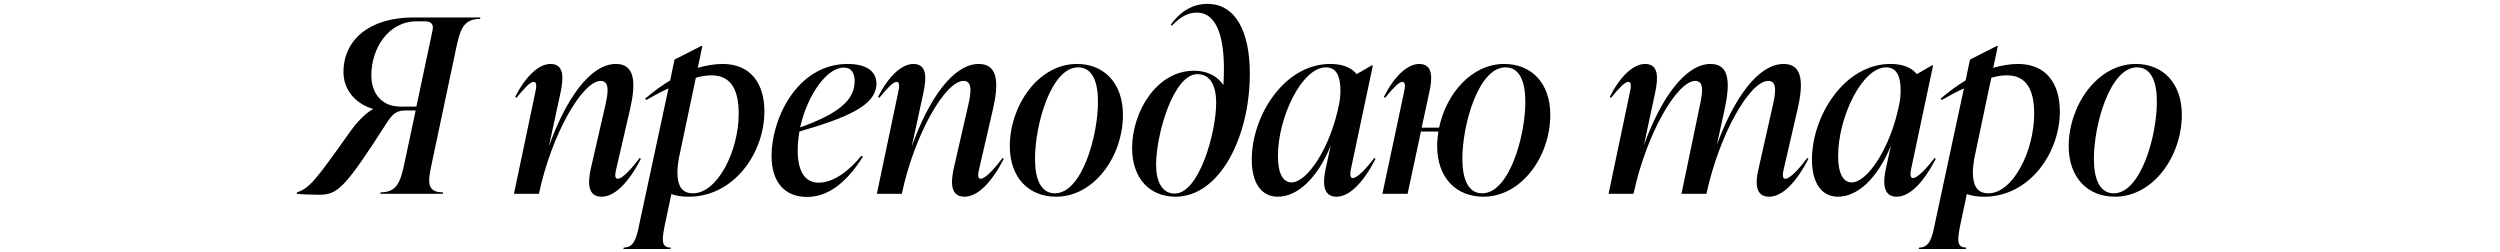 <?xml version="1.0" encoding="UTF-8"?> <svg xmlns="http://www.w3.org/2000/svg" viewBox="5873 4667 255 25.698" data-guides="{&quot;vertical&quot;:[],&quot;horizontal&quot;:[]}"><path fill="url(#tSvgGradient12305f5baeb)" stroke="none" fill-opacity="1" stroke-width="1" stroke-opacity="1" font-size-adjust="none" id="tSvg136d817bba3" title="Path 1" d="M 5915.175 4668.779 C 5917.449 4668.779 5919.722 4668.779 5921.995 4668.779C 5921.987 4668.828 5921.979 4668.878 5921.97 4668.927C 5920.29 4668.927 5919.944 4669.99 5919.549 4671.818C 5918.709 4675.788 5917.869 4679.758 5917.029 4683.728C 5916.633 4685.557 5916.51 4686.619 5918.19 4686.619C 5918.182 4686.669 5918.173 4686.718 5918.165 4686.767C 5916.04 4686.767 5913.915 4686.767 5911.79 4686.767C 5911.798 4686.718 5911.807 4686.669 5911.815 4686.619C 5913.495 4686.619 5913.841 4685.557 5914.236 4683.728C 5914.624 4681.908 5915.011 4680.088 5915.398 4678.267C 5915.068 4678.267 5914.739 4678.267 5914.409 4678.267C 5913.643 4678.267 5913.174 4678.44 5912.581 4679.33C 5908.232 4686.1 5907.491 4686.866 5905.563 4686.866C 5904.797 4686.866 5903.661 4686.817 5903.265 4686.767C 5903.274 4686.718 5903.282 4686.669 5903.29 4686.619C 5904.526 4686.224 5905.193 4685.408 5908.578 4680.615C 5909.369 4679.503 5910.233 4678.564 5911.074 4678.119C 5909.072 4677.526 5908.034 4675.994 5908.034 4674.363C 5908.034 4671.028 5910.728 4668.779 5915.175 4668.779ZM 5915.472 4677.872 C 5916.024 4675.269 5916.576 4672.667 5917.127 4670.064C 5917.251 4669.471 5916.954 4669.174 5916.361 4669.174C 5916.081 4669.174 5915.801 4669.174 5915.521 4669.174C 5912.556 4669.174 5910.876 4671.991 5910.876 4674.685C 5910.876 4676.439 5911.864 4677.872 5913.841 4677.872C 5914.385 4677.872 5914.928 4677.872 5915.472 4677.872ZM 5938.248 4683.11 C 5938.289 4683.143 5938.33 4683.176 5938.371 4683.209C 5937.111 4685.631 5935.703 4687.064 5934.368 4687.064C 5932.96 4687.064 5932.935 4685.705 5933.257 4684.222C 5933.734 4682.139 5934.212 4680.055 5934.69 4677.971C 5935.011 4676.612 5935.258 4675.253 5934.27 4675.253C 5932.416 4675.253 5929.278 4680.64 5927.969 4686.767C 5927.12 4686.767 5926.272 4686.767 5925.424 4686.767C 5926.14 4683.358 5926.857 4679.948 5927.573 4676.538C 5927.697 4675.994 5927.82 4675.352 5927.425 4675.352C 5927.104 4675.352 5926.511 4675.945 5925.671 4676.983C 5925.63 4676.95 5925.588 4676.917 5925.547 4676.884C 5926.61 4674.783 5927.944 4673.523 5929.155 4673.523C 5930.539 4673.523 5930.489 4674.907 5930.193 4676.365C 5929.789 4678.226 5929.385 4680.088 5928.982 4681.949C 5930.687 4677.156 5933.182 4673.523 5935.826 4673.523C 5937.852 4673.523 5937.852 4675.599 5937.259 4678.169C 5936.806 4680.129 5936.353 4682.089 5935.9 4684.049C 5935.777 4684.568 5935.604 4685.235 5936.024 4685.235C 5936.37 4685.235 5937.136 4684.593 5938.248 4683.11ZM 5946.694 4673.523 C 5949.585 4673.523 5950.968 4675.525 5950.968 4678.366C 5950.968 4682.616 5947.855 4687.064 5943.259 4687.064C 5942.617 4687.064 5941.999 4686.99 5941.48 4686.792C 5941.266 4687.805 5941.052 4688.818 5940.837 4689.831C 5940.516 4691.388 5940.393 4692.253 5941.406 4692.253C 5941.398 4692.302 5941.389 4692.352 5941.381 4692.401C 5939.783 4692.401 5938.185 4692.401 5936.587 4692.401C 5936.596 4692.352 5936.604 4692.302 5936.612 4692.253C 5937.65 4692.253 5937.922 4691.339 5938.218 4689.831C 5939.207 4685.227 5940.195 4680.623 5941.183 4676.019C 5940.467 4676.34 5939.726 4676.735 5938.91 4677.205C 5938.877 4677.156 5938.844 4677.106 5938.811 4677.057C 5939.651 4676.34 5940.492 4675.722 5941.356 4675.203C 5941.505 4674.495 5941.653 4673.787 5941.801 4673.078C 5942.707 4672.617 5943.613 4672.156 5944.519 4671.695C 5944.56 4671.695 5944.602 4671.695 5944.643 4671.695C 5944.486 4672.436 5944.33 4673.177 5944.173 4673.919C 5945.038 4673.672 5945.903 4673.523 5946.694 4673.523ZM 5943.679 4686.718 C 5946.175 4686.718 5948.349 4682.419 5948.349 4678.589C 5948.349 4676.167 5947.558 4674.685 5945.582 4674.685C 5945.087 4674.685 5944.569 4674.759 5943.976 4674.932C 5943.399 4677.666 5942.822 4680.401 5942.246 4683.135C 5942.172 4683.58 5942.098 4684.049 5942.098 4684.568C 5942.098 4685.804 5942.444 4686.718 5943.679 4686.718ZM 5962.396 4675.525 C 5962.396 4677.773 5959.357 4679.009 5954.538 4680.417C 5954.44 4681.035 5954.365 4681.677 5954.365 4682.32C 5954.365 4684.618 5955.181 4685.631 5956.515 4685.631C 5957.948 4685.631 5959.505 4684.544 5960.864 4682.888C 5960.913 4682.921 5960.963 4682.954 5961.012 4682.987C 5959.184 4685.878 5957.281 4687.089 5955.304 4687.089C 5953.179 4687.089 5951.697 4685.73 5951.697 4682.888C 5951.697 4679.108 5954.316 4673.523 5959.456 4673.523C 5961.432 4673.523 5962.396 4674.314 5962.396 4675.525ZM 5959.06 4673.894 C 5957.306 4673.894 5955.329 4676.76 5954.612 4679.997C 5958.418 4678.638 5960.172 4677.254 5960.172 4675.302C 5960.172 4674.512 5959.9 4673.894 5959.06 4673.894ZM 5975.264 4683.11 C 5975.305 4683.143 5975.346 4683.176 5975.387 4683.209C 5974.127 4685.631 5972.718 4687.064 5971.384 4687.064C 5969.976 4687.064 5969.951 4685.705 5970.272 4684.222C 5970.75 4682.139 5971.228 4680.055 5971.705 4677.971C 5972.027 4676.612 5972.274 4675.253 5971.285 4675.253C 5969.432 4675.253 5966.294 4680.64 5964.984 4686.767C 5964.136 4686.767 5963.288 4686.767 5962.439 4686.767C 5963.156 4683.358 5963.873 4679.948 5964.589 4676.538C 5964.713 4675.994 5964.836 4675.352 5964.441 4675.352C 5964.12 4675.352 5963.527 4675.945 5962.687 4676.983C 5962.645 4676.95 5962.604 4676.917 5962.563 4676.884C 5963.625 4674.783 5964.96 4673.523 5966.171 4673.523C 5967.554 4673.523 5967.505 4674.907 5967.208 4676.365C 5966.805 4678.226 5966.401 4680.088 5965.998 4681.949C 5967.702 4677.156 5970.198 4673.523 5972.842 4673.523C 5974.868 4673.523 5974.868 4675.599 5974.275 4678.169C 5973.822 4680.129 5973.369 4682.089 5972.916 4684.049C 5972.793 4684.568 5972.62 4685.235 5973.04 4685.235C 5973.386 4685.235 5974.152 4684.593 5975.264 4683.11ZM 5980.719 4687.064 C 5977.903 4687.064 5976 4685.087 5976 4681.9C 5976 4677.798 5978.891 4673.523 5982.844 4673.523C 5985.661 4673.523 5987.539 4675.525 5987.539 4678.712C 5987.539 4682.962 5984.599 4687.064 5980.719 4687.064ZM 5980.596 4686.718 C 5983.339 4686.718 5984.994 4680.911 5984.994 4677.378C 5984.994 4675.302 5984.401 4673.869 5982.968 4673.869C 5980.225 4673.869 5978.57 4679.676 5978.57 4683.209C 5978.57 4685.26 5979.163 4686.718 5980.596 4686.718ZM 5996.159 4667.395 C 5998.951 4667.395 6000.483 4670.089 6000.483 4674.512C 6000.483 4680.961 5997.419 4687.064 5992.898 4687.064C 5990.328 4687.064 5988.475 4685.26 5988.475 4682.097C 5988.475 4678.416 5990.97 4674.215 5994.776 4674.215C 5996.085 4674.215 5997.123 4674.709 5997.79 4675.673C 5997.815 4675.129 5997.84 4674.561 5997.84 4673.993C 5997.84 4670.286 5996.876 4668.285 5995.097 4668.285C 5994.207 4668.285 5993.466 4668.656 5992.527 4669.619C 5992.486 4669.594 5992.445 4669.57 5992.403 4669.545C 5993.491 4668.013 5994.825 4667.395 5996.159 4667.395ZM 5992.824 4686.743 C 5995.294 4686.743 5997.049 4680.565 5997.049 4677.477C 5997.049 4675.722 5996.431 4674.561 5995.146 4674.561C 5992.675 4674.561 5990.921 4680.738 5990.921 4683.802C 5990.921 4685.532 5991.539 4686.743 5992.824 4686.743ZM 6013.183 4683.11 C 6013.224 4683.143 6013.265 4683.176 6013.306 4683.209C 6012.046 4685.631 6010.662 4687.064 6009.303 4687.064C 6007.846 4687.064 6007.944 4685.433 6008.216 4684.222C 6008.389 4683.432 6008.562 4682.641 6008.735 4681.85C 6007.351 4685.235 6005.325 4687.064 6003.324 4687.064C 6001.692 4687.064 6000.679 4685.705 6000.679 4683.283C 6000.679 4678.811 6003.991 4673.523 6008.686 4673.523C 6009.896 4673.523 6010.835 4673.869 6011.379 4674.561C 6011.89 4674.265 6012.4 4673.968 6012.911 4673.672C 6012.952 4673.672 6012.993 4673.672 6013.034 4673.672C 6012.301 4677.131 6011.568 4680.59 6010.835 4684.049C 6010.761 4684.371 6010.588 4685.161 6010.984 4685.161C 6011.428 4685.161 6012.318 4684.247 6013.183 4683.11ZM 6004.732 4685.606 C 6006.363 4685.606 6008.71 4682.023 6009.575 4677.674C 6009.674 4677.205 6009.723 4676.735 6009.723 4676.217C 6009.723 4674.882 6009.377 4673.869 6008.241 4673.869C 6005.795 4673.869 6003.348 4678.959 6003.348 4682.913C 6003.348 4684.692 6003.867 4685.606 6004.732 4685.606ZM 6026.435 4673.523 C 6029.252 4673.523 6031.13 4675.525 6031.13 4678.712C 6031.13 4682.962 6028.189 4687.064 6024.31 4687.064C 6021.493 4687.064 6019.59 4685.087 6019.59 4681.9C 6019.59 4681.406 6019.64 4680.911 6019.714 4680.417C 6019.121 4680.417 6018.528 4680.417 6017.935 4680.417C 6017.482 4682.534 6017.029 4684.651 6016.576 4686.767C 6015.719 4686.767 6014.863 4686.767 6014.006 4686.767C 6014.731 4683.358 6015.456 4679.948 6016.18 4676.538C 6016.304 4675.994 6016.428 4675.352 6016.032 4675.352C 6015.711 4675.352 6015.118 4675.945 6014.278 4676.983C 6014.237 4676.95 6014.195 4676.917 6014.154 4676.884C 6015.217 4674.783 6016.551 4673.523 6017.762 4673.523C 6019.146 4673.523 6019.121 4674.907 6018.8 4676.365C 6018.536 4677.584 6018.273 4678.803 6018.009 4680.022C 6018.602 4680.022 6019.195 4680.022 6019.788 4680.022C 6020.505 4676.587 6023.074 4673.523 6026.435 4673.523ZM 6024.186 4686.718 C 6026.929 4686.718 6028.585 4680.911 6028.585 4677.378C 6028.585 4675.302 6027.992 4673.869 6026.558 4673.869C 6023.816 4673.869 6022.16 4679.676 6022.16 4683.209C 6022.16 4685.26 6022.753 4686.718 6024.186 4686.718ZM 6057.335 4683.11 C 6057.376 4683.143 6057.418 4683.176 6057.459 4683.209C 6056.199 4685.631 6054.79 4687.064 6053.456 4687.064C 6052.048 4687.064 6052.023 4685.705 6052.369 4684.222C 6052.838 4682.139 6053.308 4680.055 6053.777 4677.971C 6054.098 4676.612 6054.345 4675.253 6053.357 4675.253C 6051.504 4675.253 6048.391 4680.615 6047.056 4686.767C 6046.208 4686.767 6045.36 4686.767 6044.511 4686.767C 6045.121 4683.835 6045.73 4680.903 6046.34 4677.971C 6046.636 4676.612 6046.908 4675.253 6045.92 4675.253C 6044.066 4675.253 6040.928 4680.64 6039.619 4686.767C 6038.77 4686.767 6037.922 4686.767 6037.074 4686.767C 6037.79 4683.358 6038.507 4679.948 6039.223 4676.538C 6039.347 4675.994 6039.47 4675.352 6039.075 4675.352C 6038.754 4675.352 6038.161 4675.945 6037.321 4676.983C 6037.28 4676.95 6037.238 4676.917 6037.197 4676.884C 6038.26 4674.783 6039.594 4673.523 6040.805 4673.523C 6042.188 4673.523 6042.139 4674.907 6041.843 4676.365C 6041.455 4678.177 6041.068 4679.989 6040.681 4681.801C 6042.386 4677.081 6044.882 4673.523 6047.476 4673.523C 6049.502 4673.523 6049.453 4675.599 6048.909 4678.169C 6048.646 4679.371 6048.382 4680.574 6048.119 4681.776C 6049.848 4677.057 6052.319 4673.523 6054.938 4673.523C 6056.94 4673.523 6056.94 4675.599 6056.347 4678.169C 6055.894 4680.129 6055.441 4682.089 6054.988 4684.049C 6054.864 4684.568 6054.716 4685.235 6055.111 4685.235C 6055.457 4685.235 6056.248 4684.593 6057.335 4683.11ZM 6070.323 4683.11 C 6070.364 4683.143 6070.405 4683.176 6070.446 4683.209C 6069.186 4685.631 6067.802 4687.064 6066.443 4687.064C 6064.985 4687.064 6065.084 4685.433 6065.356 4684.222C 6065.529 4683.432 6065.702 4682.641 6065.875 4681.85C 6064.491 4685.235 6062.465 4687.064 6060.463 4687.064C 6058.833 4687.064 6057.82 4685.705 6057.82 4683.283C 6057.82 4678.811 6061.131 4673.523 6065.825 4673.523C 6067.036 4673.523 6067.975 4673.869 6068.519 4674.561C 6069.029 4674.265 6069.54 4673.968 6070.051 4673.672C 6070.092 4673.672 6070.133 4673.672 6070.174 4673.672C 6069.441 4677.131 6068.708 4680.59 6067.975 4684.049C 6067.901 4684.371 6067.728 4685.161 6068.123 4685.161C 6068.568 4685.161 6069.458 4684.247 6070.323 4683.11ZM 6061.872 4685.606 C 6063.503 4685.606 6065.85 4682.023 6066.715 4677.674C 6066.814 4677.205 6066.863 4676.735 6066.863 4676.217C 6066.863 4674.882 6066.517 4673.869 6065.381 4673.869C 6062.934 4673.869 6060.488 4678.959 6060.488 4682.913C 6060.488 4684.692 6061.007 4685.606 6061.872 4685.606ZM 6078.83 4673.523 C 6081.721 4673.523 6083.105 4675.525 6083.105 4678.366C 6083.105 4682.616 6079.992 4687.064 6075.396 4687.064C 6074.753 4687.064 6074.136 4686.99 6073.617 4686.792C 6073.403 4687.805 6073.188 4688.818 6072.974 4689.831C 6072.653 4691.388 6072.53 4692.253 6073.543 4692.253C 6073.534 4692.302 6073.526 4692.352 6073.518 4692.401C 6071.92 4692.401 6070.322 4692.401 6068.724 4692.401C 6068.733 4692.352 6068.741 4692.302 6068.749 4692.253C 6069.787 4692.253 6070.059 4691.339 6070.355 4689.831C 6071.343 4685.227 6072.332 4680.623 6073.32 4676.019C 6072.604 4676.34 6071.862 4676.735 6071.047 4677.205C 6071.014 4677.156 6070.981 4677.106 6070.948 4677.057C 6071.788 4676.34 6072.628 4675.722 6073.493 4675.203C 6073.641 4674.495 6073.79 4673.787 6073.938 4673.078C 6074.844 4672.617 6075.75 4672.156 6076.656 4671.695C 6076.697 4671.695 6076.738 4671.695 6076.78 4671.695C 6076.623 4672.436 6076.467 4673.177 6076.31 4673.919C 6077.175 4673.672 6078.04 4673.523 6078.83 4673.523ZM 6075.816 4686.718 C 6078.312 4686.718 6080.486 4682.419 6080.486 4678.589C 6080.486 4676.167 6079.695 4674.685 6077.718 4674.685C 6077.224 4674.685 6076.705 4674.759 6076.112 4674.932C 6075.536 4677.666 6074.959 4680.401 6074.383 4683.135C 6074.309 4683.58 6074.234 4684.049 6074.234 4684.568C 6074.234 4685.804 6074.58 4686.718 6075.816 4686.718ZM 6088.726 4687.064 C 6085.909 4687.064 6084.007 4685.087 6084.007 4681.9C 6084.007 4677.798 6086.898 4673.523 6090.851 4673.523C 6093.668 4673.523 6095.546 4675.525 6095.546 4678.712C 6095.546 4682.962 6092.605 4687.064 6088.726 4687.064ZM 6088.602 4686.718 C 6091.345 4686.718 6093.001 4680.911 6093.001 4677.378C 6093.001 4675.302 6092.408 4673.869 6090.975 4673.869C 6088.232 4673.869 6086.576 4679.676 6086.576 4683.209C 6086.576 4685.26 6087.169 4686.718 6088.602 4686.718Z"></path><defs><linearGradient id="tSvgGradient12305f5baeb" x1="5904.561" x2="5948.111" y1="4659.014" y2="4776.366" font-size-adjust="none" gradientUnits="userSpaceOnUse" gradientTransform=""><stop offset="0" stop-color="hsl(246.6,68.42%,26.08%)" stop-opacity="1"></stop><stop offset="1" stop-color="hsl(236.376,52.73%,56.86%)" stop-opacity="1"></stop></linearGradient></defs></svg> 
